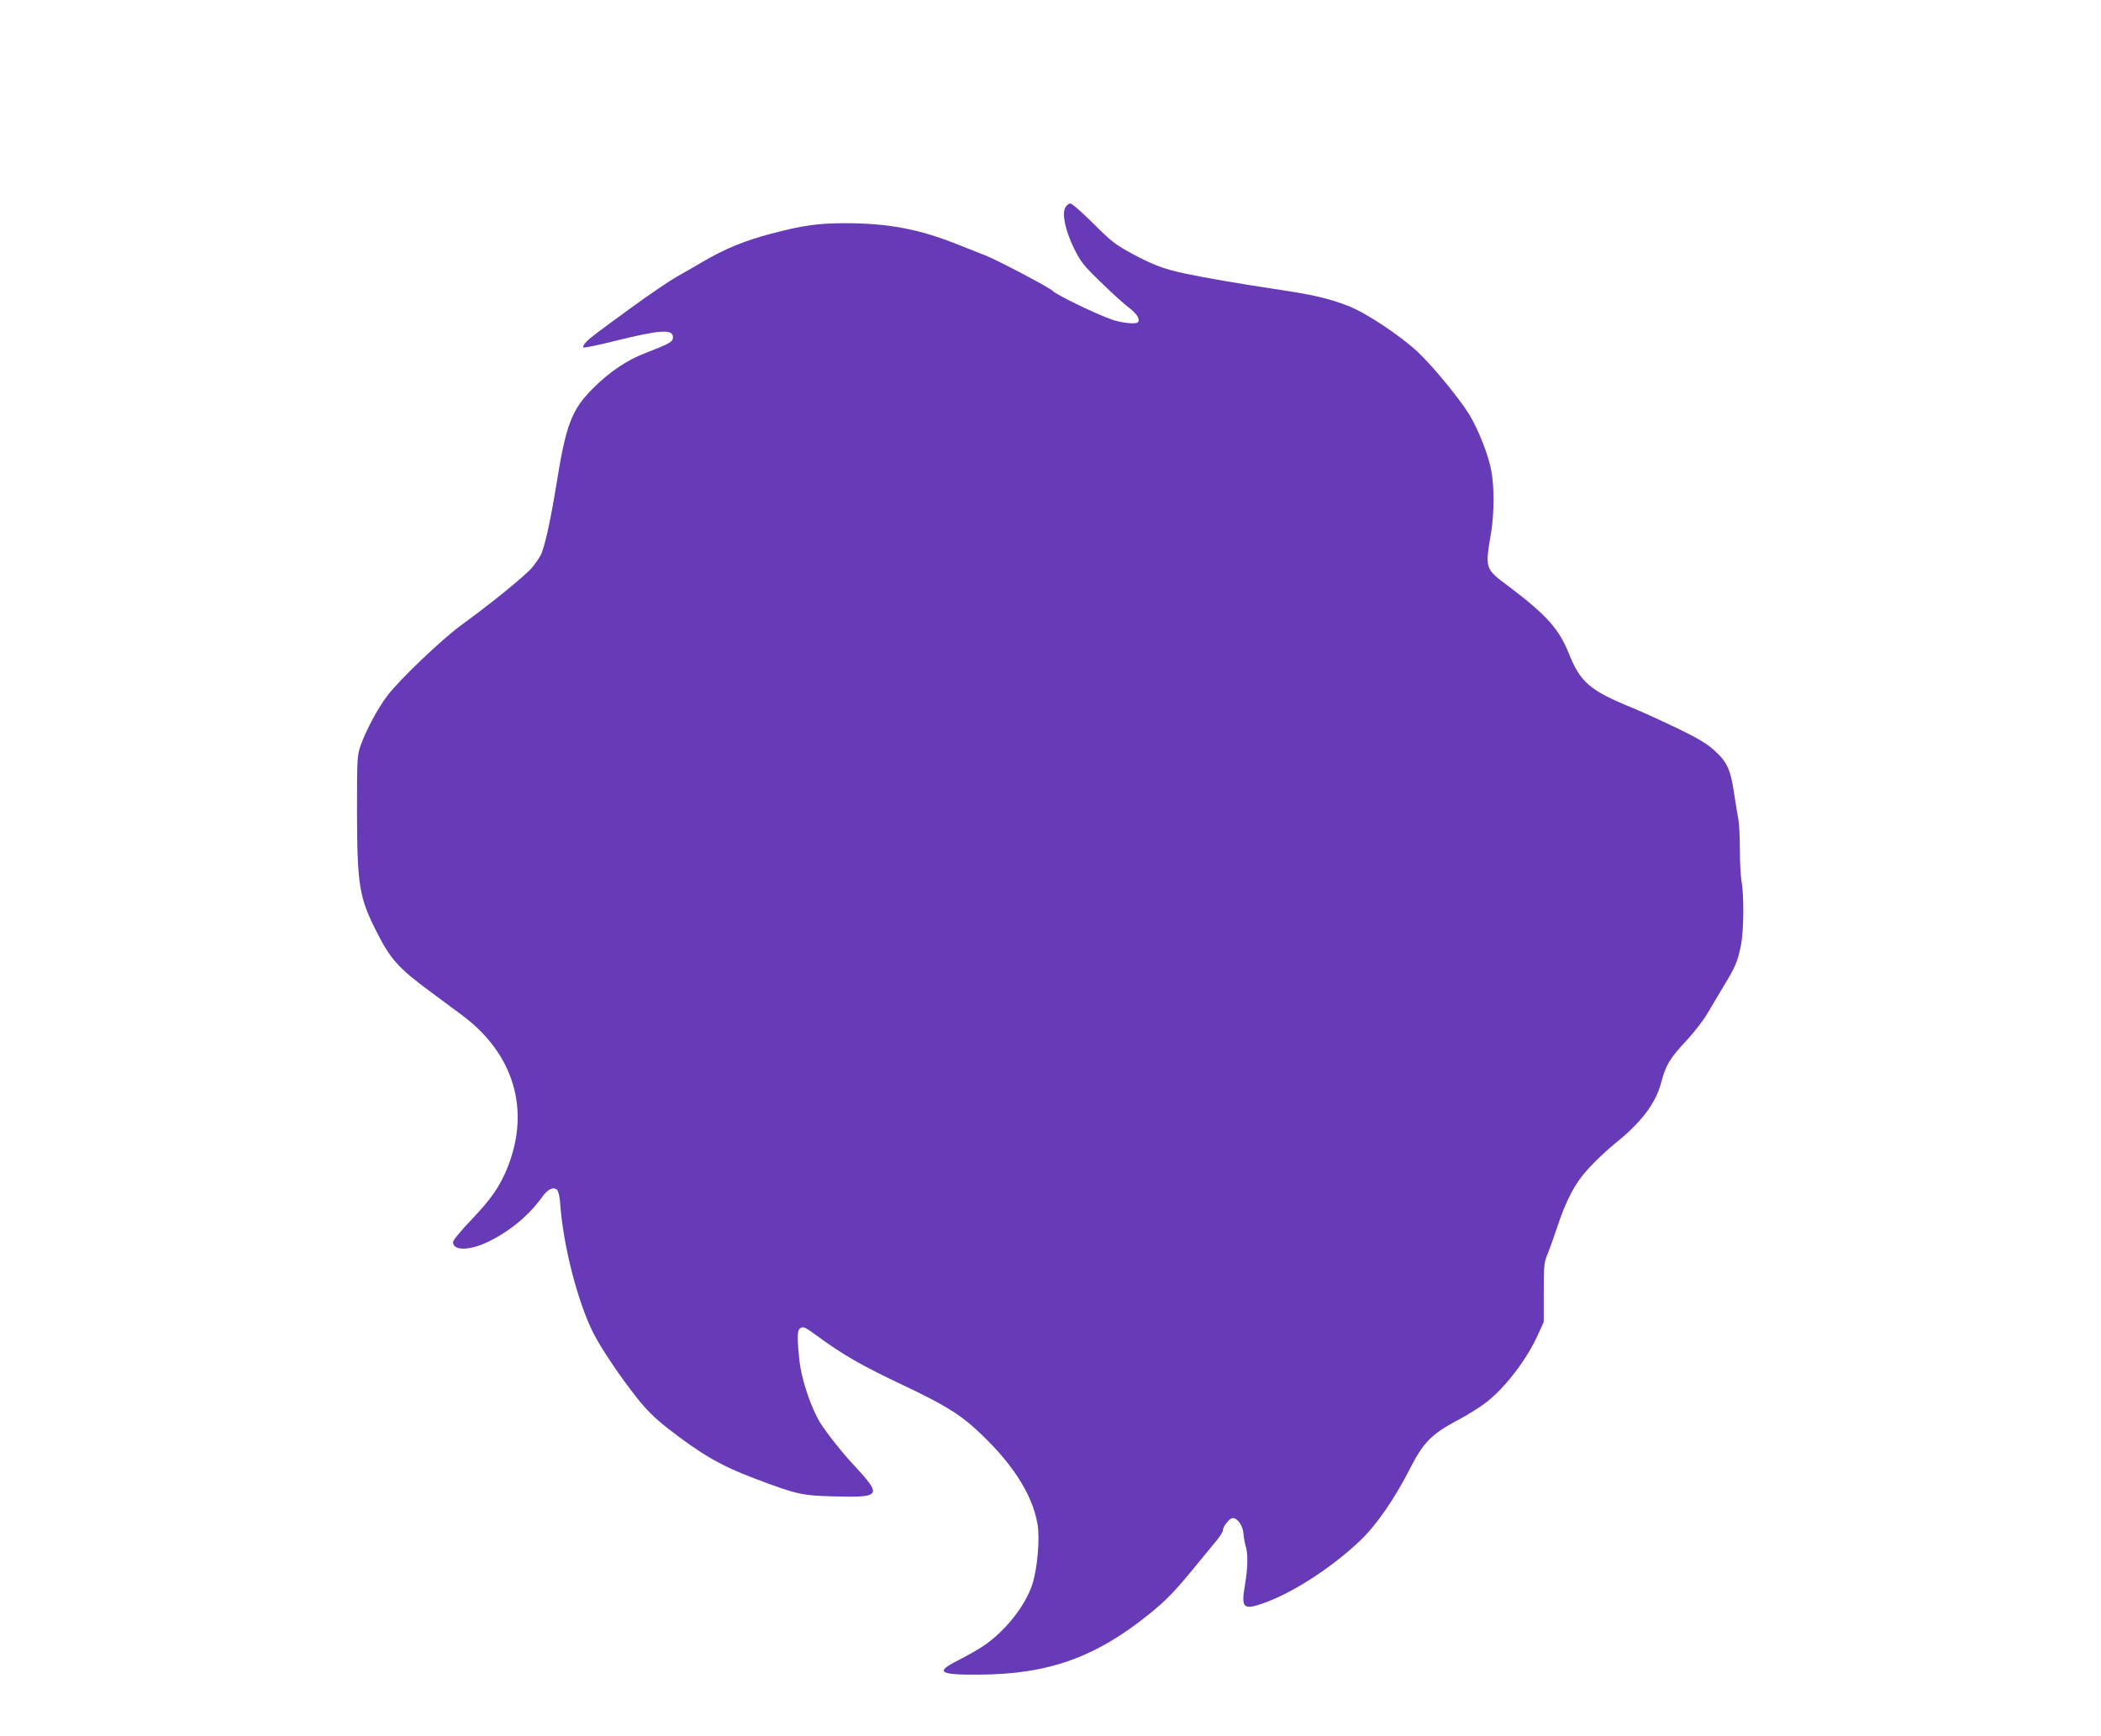 <?xml version="1.0" standalone="no"?>
<!DOCTYPE svg PUBLIC "-//W3C//DTD SVG 20010904//EN"
 "http://www.w3.org/TR/2001/REC-SVG-20010904/DTD/svg10.dtd">
<svg version="1.0" xmlns="http://www.w3.org/2000/svg"
 width="1280pt" height="1058pt" viewBox="0 0 1280 1058"
 preserveAspectRatio="xMidYMid meet">
<g transform="translate(0,1058) scale(0.1,-0.1)"
fill="#673ab7" stroke="none">
<path d="M6490 9315 c-21 -40 0 -138 53 -248 41 -83 57 -103 164 -207 65 -63
141 -133 170 -154 48 -37 69 -68 57 -88 -9 -15 -90 -8 -155 13 -86 28 -341
151 -365 176 -18 20 -343 191 -414 218 -19 7 -93 37 -165 65 -234 94 -421 129
-680 130 -171 0 -264 -13 -457 -64 -160 -42 -278 -90 -420 -173 -57 -33 -125
-73 -153 -88 -46 -26 -167 -108 -286 -195 -205 -149 -247 -181 -268 -204 -14
-14 -21 -29 -17 -33 3 -4 91 14 194 40 275 68 352 73 352 22 0 -28 -18 -38
-170 -97 -111 -43 -216 -113 -316 -213 -131 -130 -166 -222 -224 -585 -36
-223 -72 -386 -96 -433 -9 -17 -33 -52 -53 -76 -37 -45 -246 -216 -432 -351
-119 -87 -377 -333 -449 -429 -58 -76 -128 -207 -162 -301 -22 -63 -23 -73
-23 -410 1 -436 13 -516 113 -715 89 -178 135 -231 337 -380 66 -49 153 -113
193 -143 312 -234 413 -572 276 -921 -47 -118 -100 -195 -219 -320 -68 -71
-115 -128 -115 -140 0 -54 104 -52 217 4 133 65 247 161 328 274 32 46 69 62
90 40 7 -8 16 -45 18 -84 18 -255 106 -598 203 -790 47 -92 163 -265 264 -392
60 -76 109 -124 188 -186 207 -161 324 -228 527 -305 259 -98 289 -105 488
-110 289 -7 294 2 112 198 -83 90 -188 226 -215 280 -55 108 -99 251 -110 352
-15 150 -14 185 9 197 15 9 31 1 87 -40 168 -124 277 -187 548 -315 225 -107
322 -165 417 -250 226 -202 359 -405 390 -592 15 -91 -1 -270 -32 -367 -44
-132 -164 -283 -296 -373 -32 -22 -100 -60 -150 -86 -149 -74 -126 -92 122
-90 423 2 712 106 1040 372 95 77 147 130 248 252 70 85 143 174 162 197 19
23 35 49 35 58 0 23 41 75 60 75 29 0 61 -45 65 -91 2 -24 8 -60 14 -79 15
-49 14 -129 -5 -242 -23 -135 -9 -149 107 -109 180 62 421 217 598 386 98 94
208 253 302 438 80 157 131 209 287 292 62 32 144 84 183 115 115 92 243 260
310 410 l34 75 0 180 c0 166 2 184 24 235 12 30 38 102 57 160 58 175 112 276
201 370 43 46 110 108 148 139 161 128 251 245 285 373 28 108 53 149 155 258
46 50 103 123 126 163 23 39 68 115 100 168 72 118 85 149 105 247 18 88 20
308 4 391 -5 29 -10 116 -10 191 0 75 -4 159 -9 186 -5 27 -17 98 -26 158 -21
145 -43 194 -119 262 -47 43 -99 74 -224 135 -90 43 -214 100 -275 125 -260
106 -319 156 -389 332 -59 148 -135 233 -356 401 -159 119 -155 109 -117 341
19 120 19 276 0 374 -17 94 -79 250 -133 339 -60 98 -222 295 -314 382 -107
100 -313 237 -422 280 -120 47 -220 70 -451 104 -206 31 -427 69 -550 95 -121
26 -191 52 -312 117 -107 58 -130 75 -241 186 -68 68 -131 123 -141 123 -10 0
-24 -11 -31 -25z"/>
</g>
</svg>
